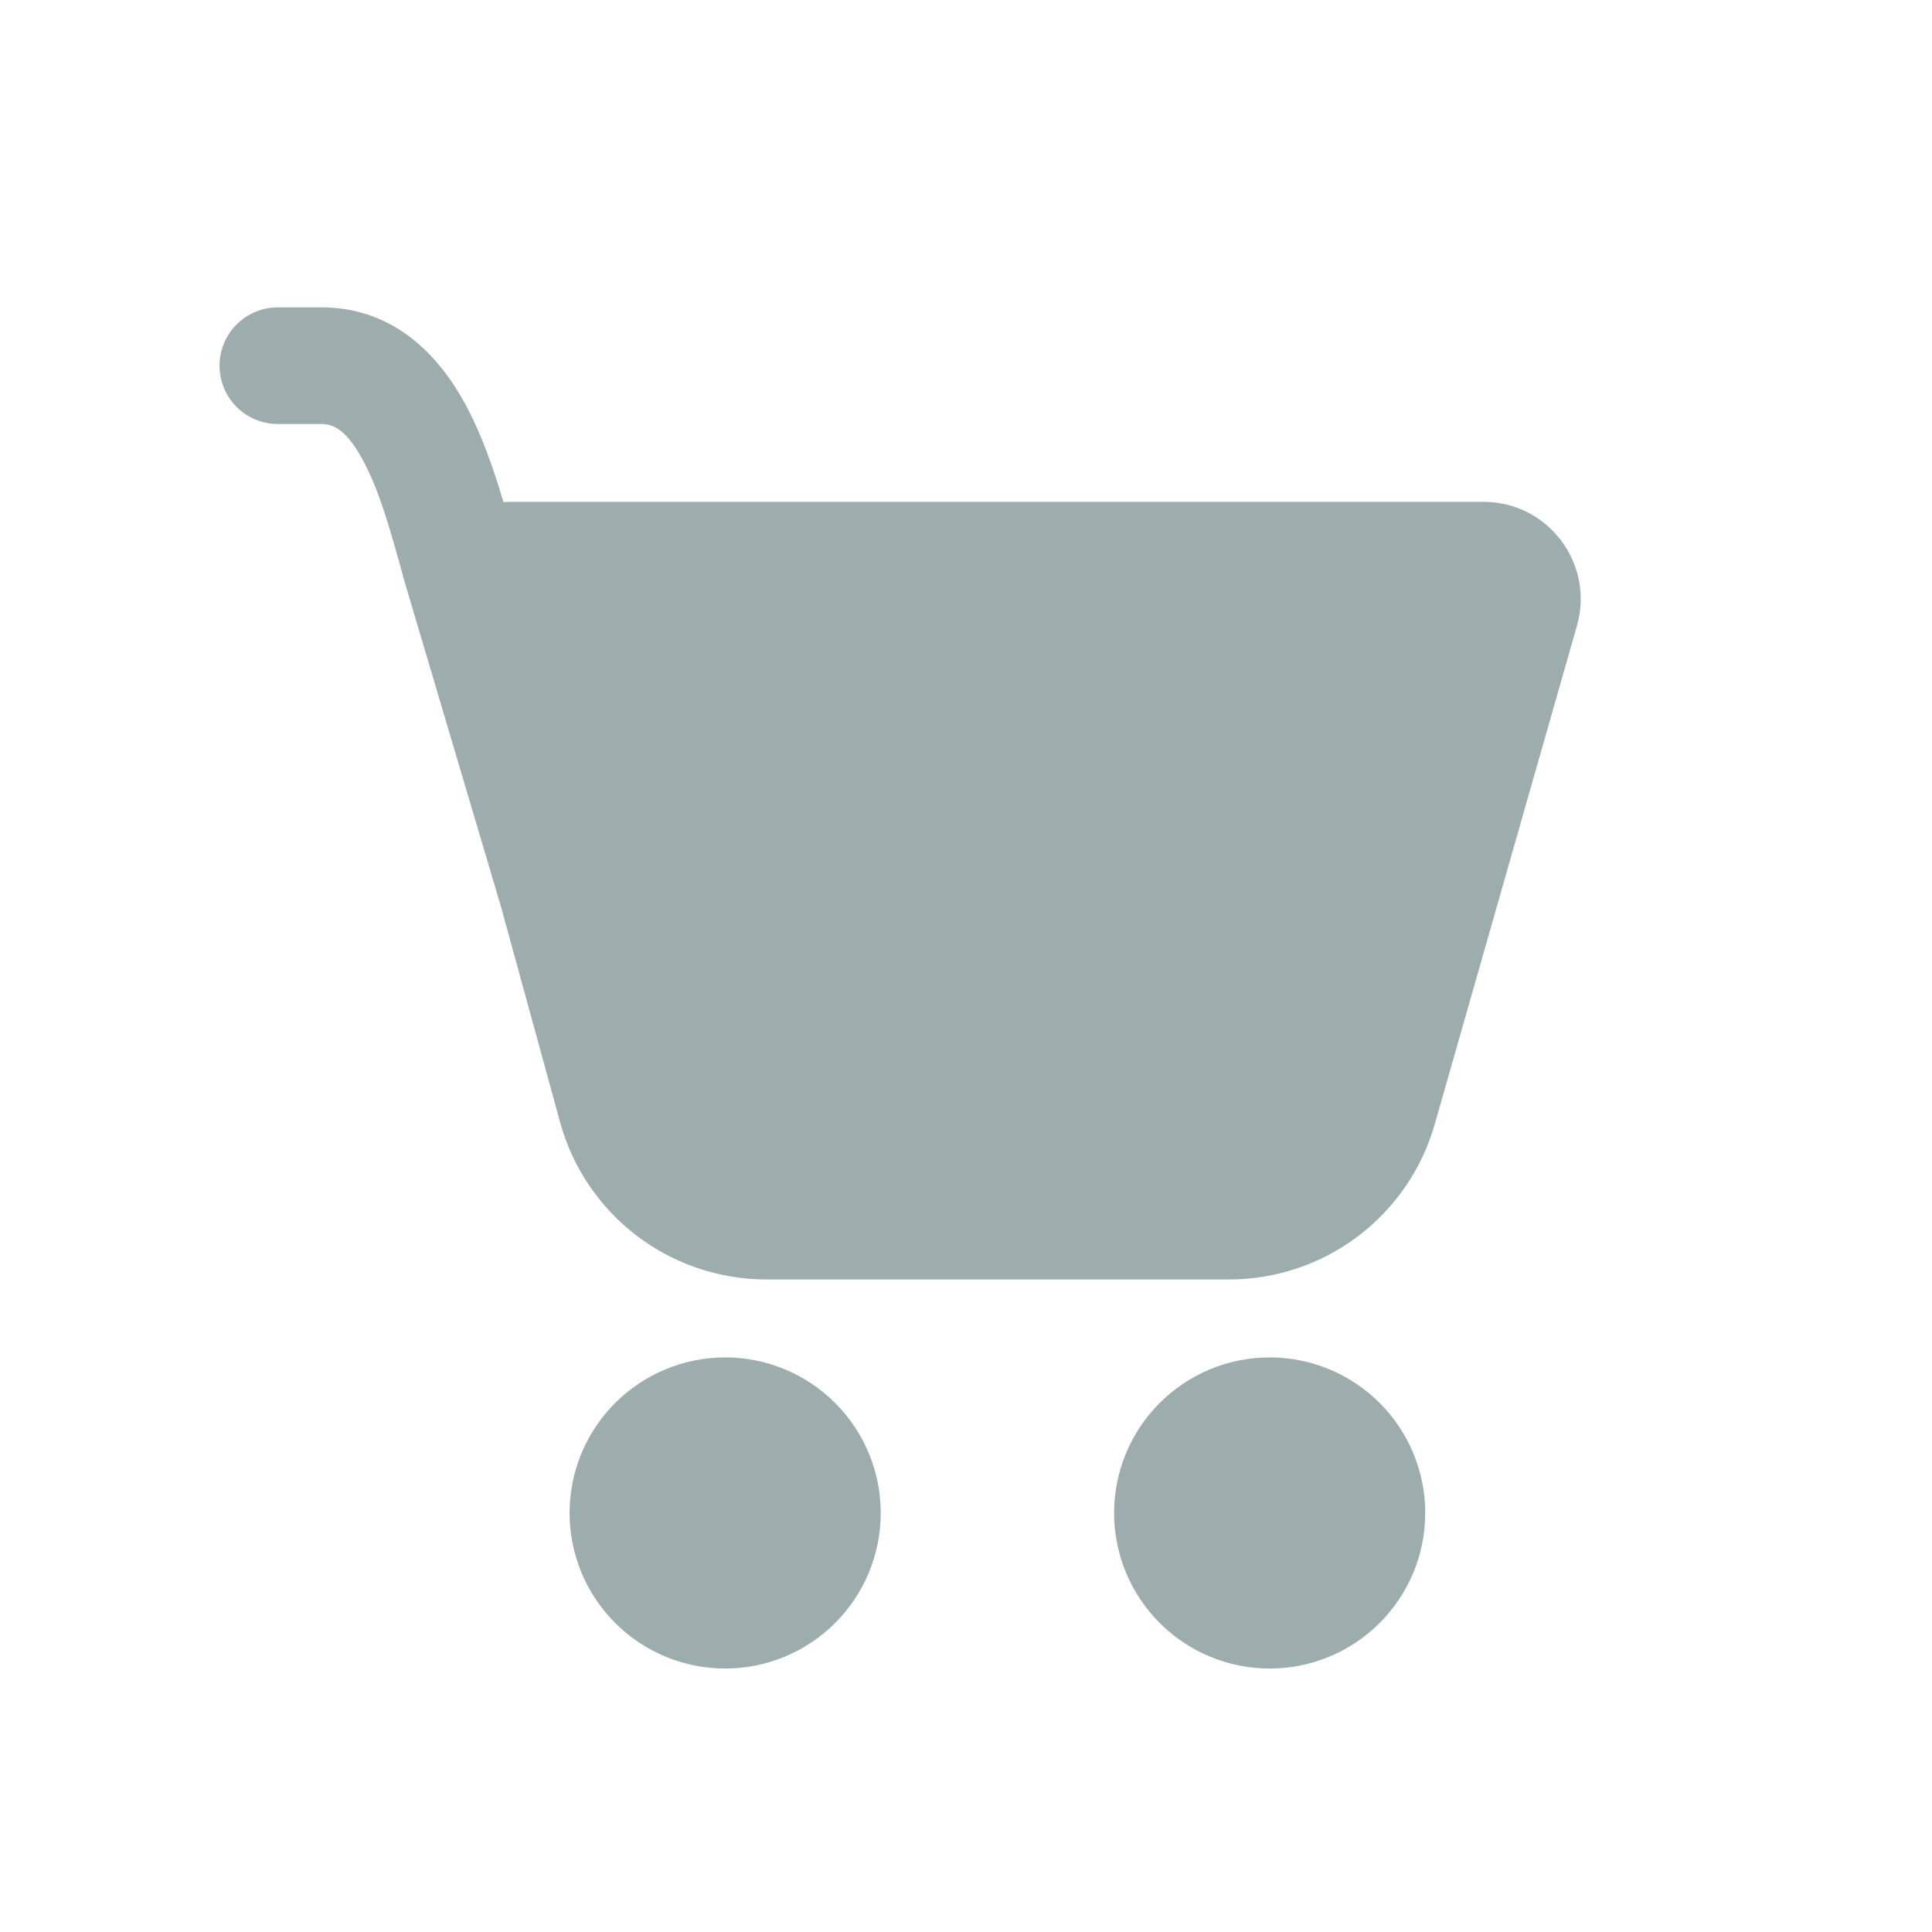 <svg width="44" height="44" viewBox="0 0 44 44" fill="none" xmlns="http://www.w3.org/2000/svg">
<g opacity="0.4">
<path d="M5 8.329C5 7.976 5.14 7.638 5.389 7.389C5.638 7.14 5.976 7 6.329 7H7.317C9 7 10.01 8.132 10.586 9.184C10.97 9.886 11.248 10.699 11.466 11.436C11.525 11.431 11.584 11.429 11.643 11.429H33.784C35.255 11.429 36.318 12.835 35.914 14.251L32.675 25.604C32.385 26.622 31.771 27.518 30.925 28.156C30.08 28.794 29.05 29.139 27.991 29.139H17.454C16.387 29.139 15.349 28.789 14.5 28.142C13.651 27.495 13.038 26.587 12.756 25.558L11.409 20.647L9.177 13.122L9.176 13.108C8.899 12.104 8.641 11.163 8.254 10.461C7.884 9.779 7.586 9.657 7.319 9.657H6.329C5.976 9.657 5.638 9.517 5.389 9.268C5.14 9.019 5 8.681 5 8.329ZM16.515 38C17.455 38 18.356 37.627 19.02 36.962C19.685 36.298 20.058 35.397 20.058 34.457C20.058 33.517 19.685 32.616 19.02 31.952C18.356 31.288 17.455 30.914 16.515 30.914C15.575 30.914 14.674 31.288 14.01 31.952C13.345 32.616 12.972 33.517 12.972 34.457C12.972 35.397 13.345 36.298 14.01 36.962C14.674 37.627 15.575 38 16.515 38ZM28.916 38C29.856 38 30.757 37.627 31.421 36.962C32.086 36.298 32.459 35.397 32.459 34.457C32.459 33.517 32.086 32.616 31.421 31.952C30.757 31.288 29.856 30.914 28.916 30.914C27.976 30.914 27.075 31.288 26.411 31.952C25.746 32.616 25.373 33.517 25.373 34.457C25.373 35.397 25.746 36.298 26.411 36.962C27.075 37.627 27.976 38 28.916 38Z" fill="#0A3234"/>
</g>
</svg>
